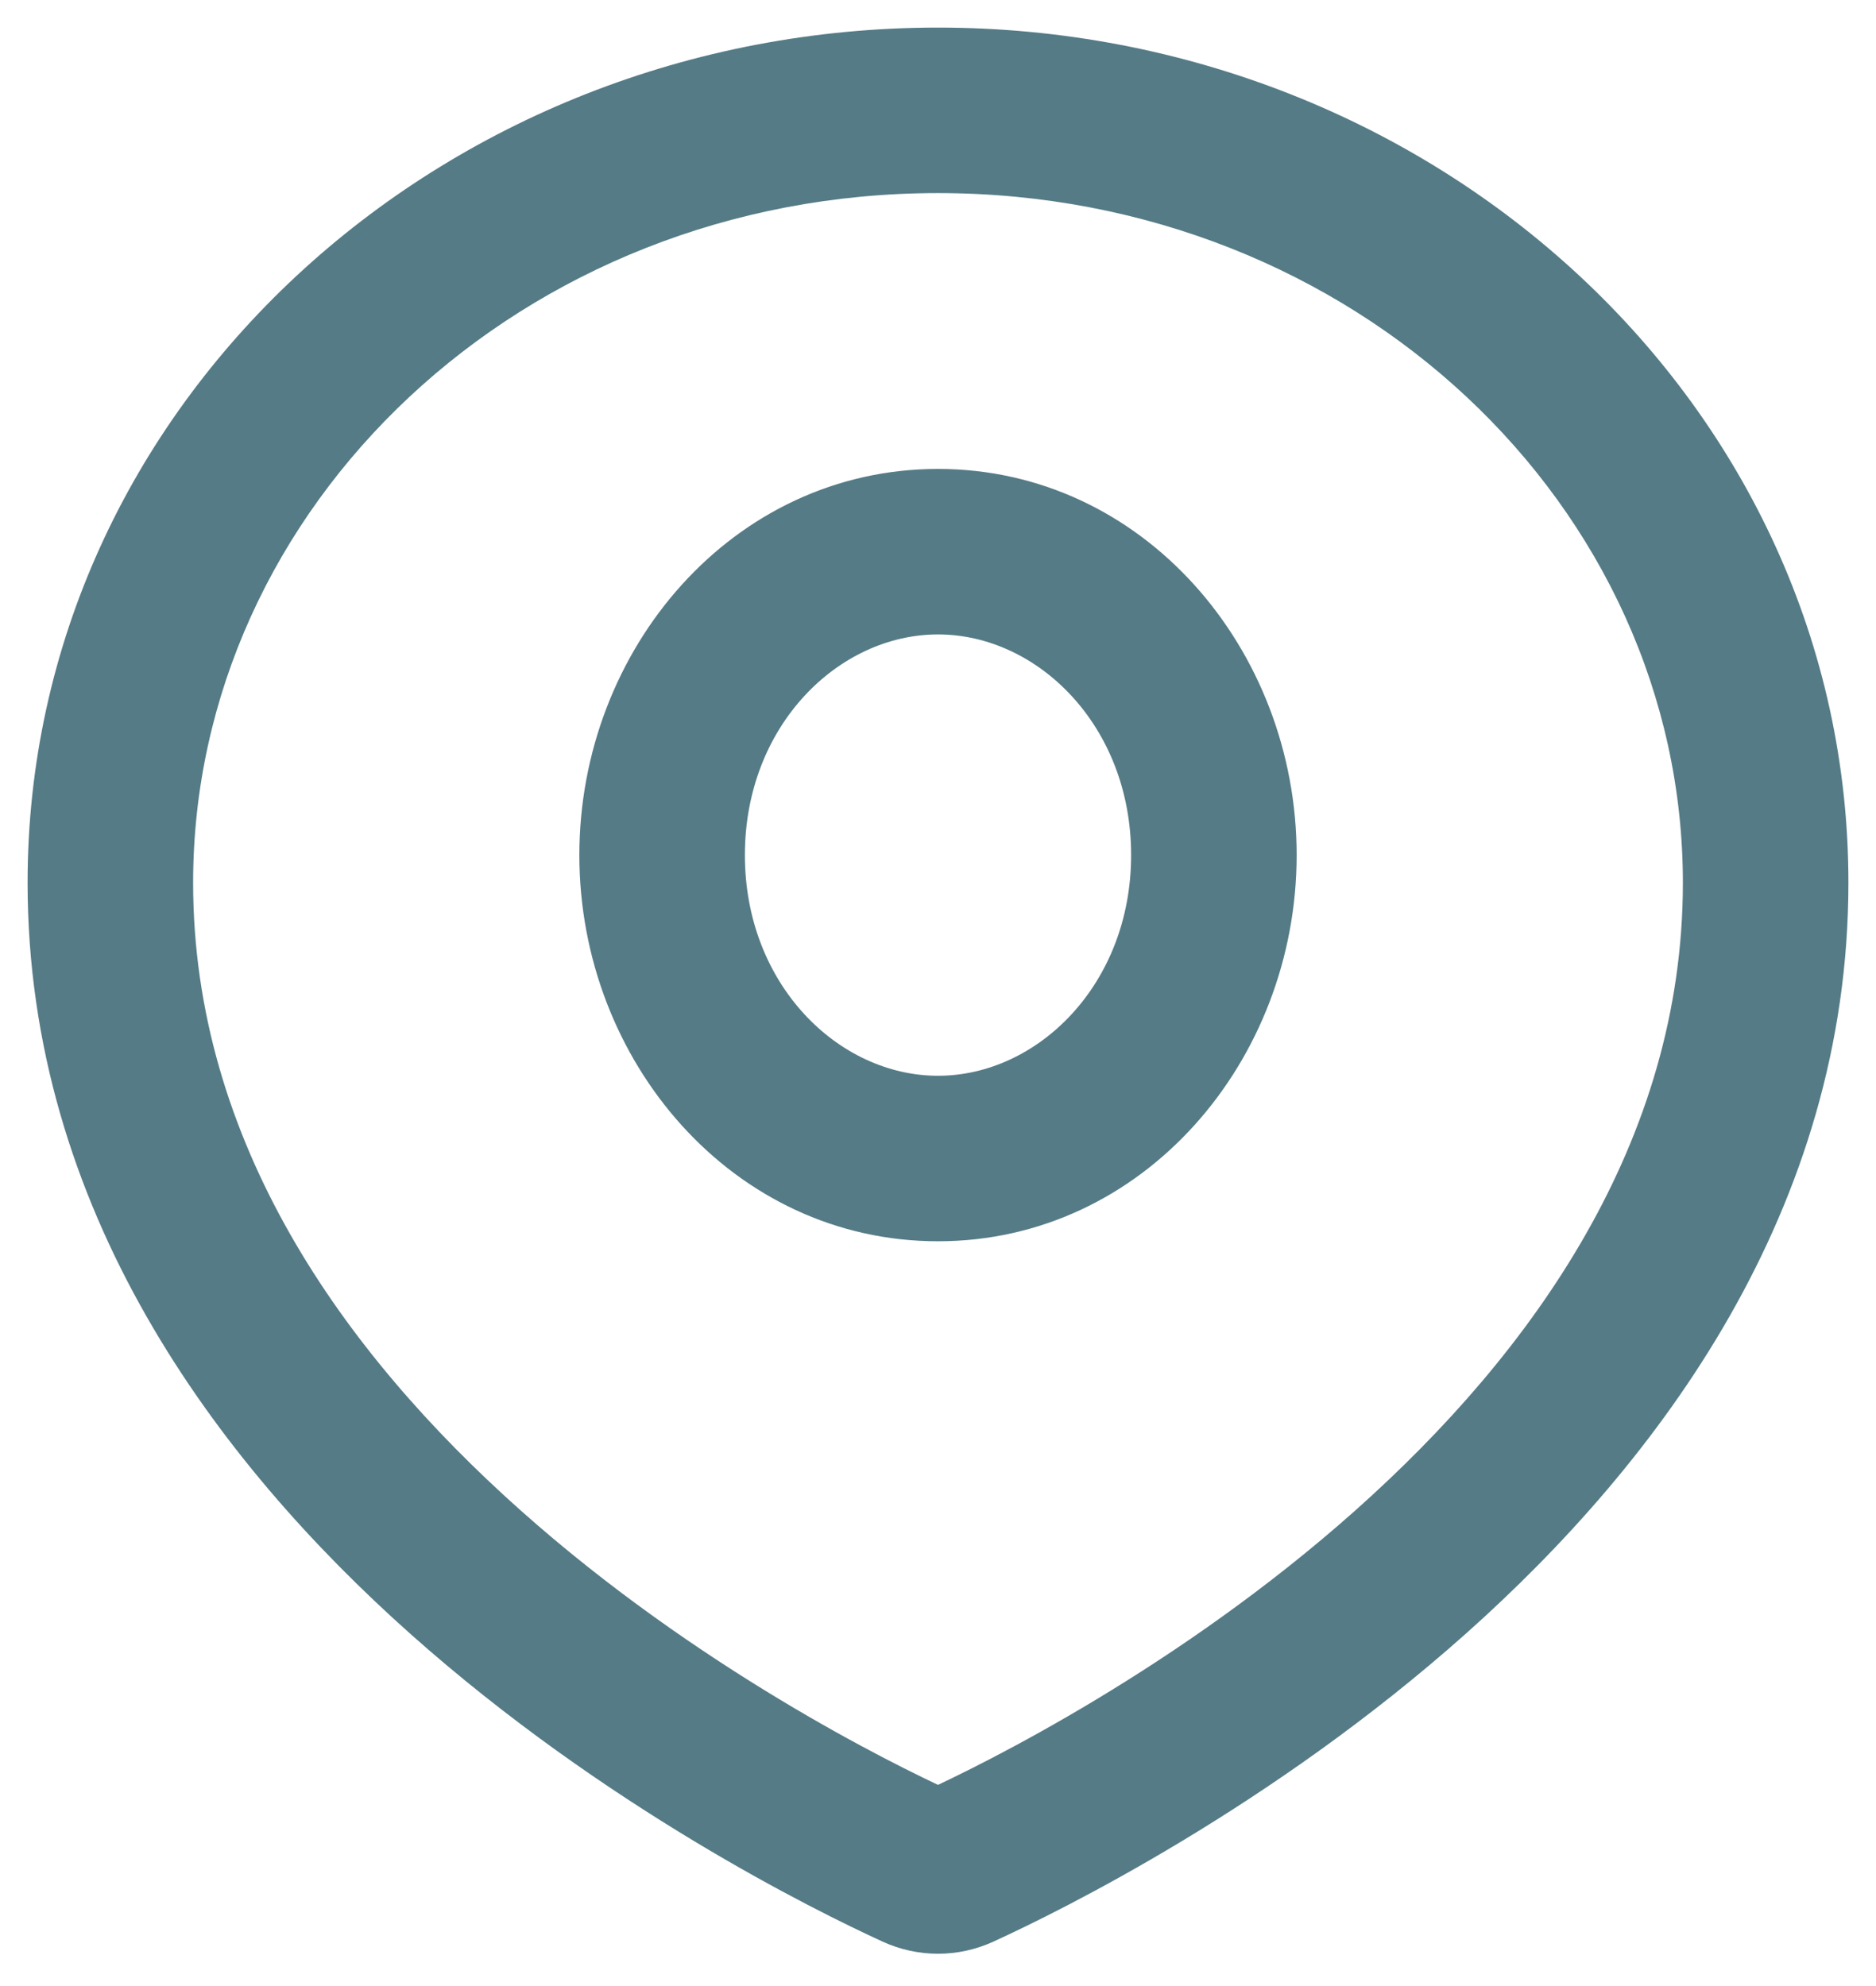 <svg width="34" height="36" viewBox="0 0 34 36" fill="none" xmlns="http://www.w3.org/2000/svg">
<path d="M17.381 33.831L18.006 35.194L18.006 35.194L17.381 33.831ZM16.619 33.831L17.245 32.468L17.245 32.468L16.619 33.831ZM30.5 16C30.5 20.693 27.786 24.508 24.568 27.375C21.364 30.23 17.862 31.96 16.755 32.468L18.006 35.194C19.234 34.631 23.041 32.754 26.564 29.615C30.072 26.489 33.5 21.925 33.5 16H30.5ZM17 3.5C24.555 3.5 30.5 9.192 30.5 16H33.5C33.5 7.344 26.014 0.5 17 0.5V3.5ZM3.5 16C3.5 9.192 9.445 3.5 17 3.5V0.5C7.986 0.5 0.5 7.344 0.5 16H3.5ZM17.245 32.468C16.138 31.96 12.636 30.23 9.432 27.375C6.214 24.508 3.5 20.693 3.5 16H0.5C0.5 21.925 3.928 26.489 7.436 29.615C10.959 32.754 14.766 34.631 15.994 35.194L17.245 32.468ZM16.755 32.468C16.909 32.397 17.091 32.397 17.245 32.468L15.994 35.194C16.634 35.488 17.366 35.488 18.006 35.194L16.755 32.468ZM20.5 15.5C20.5 17.847 18.802 19.5 17 19.5V22.5C20.721 22.5 23.5 19.228 23.5 15.5H20.5ZM17 11.5C18.802 11.5 20.5 13.153 20.5 15.5H23.5C23.5 11.772 20.721 8.5 17 8.5V11.5ZM13.5 15.5C13.5 13.153 15.198 11.5 17 11.5V8.5C13.279 8.5 10.5 11.772 10.5 15.5H13.5ZM17 19.5C15.198 19.5 13.5 17.847 13.5 15.5H10.5C10.5 19.228 13.279 22.5 17 22.5V19.5Z" fill="#557B86"/>
</svg>
